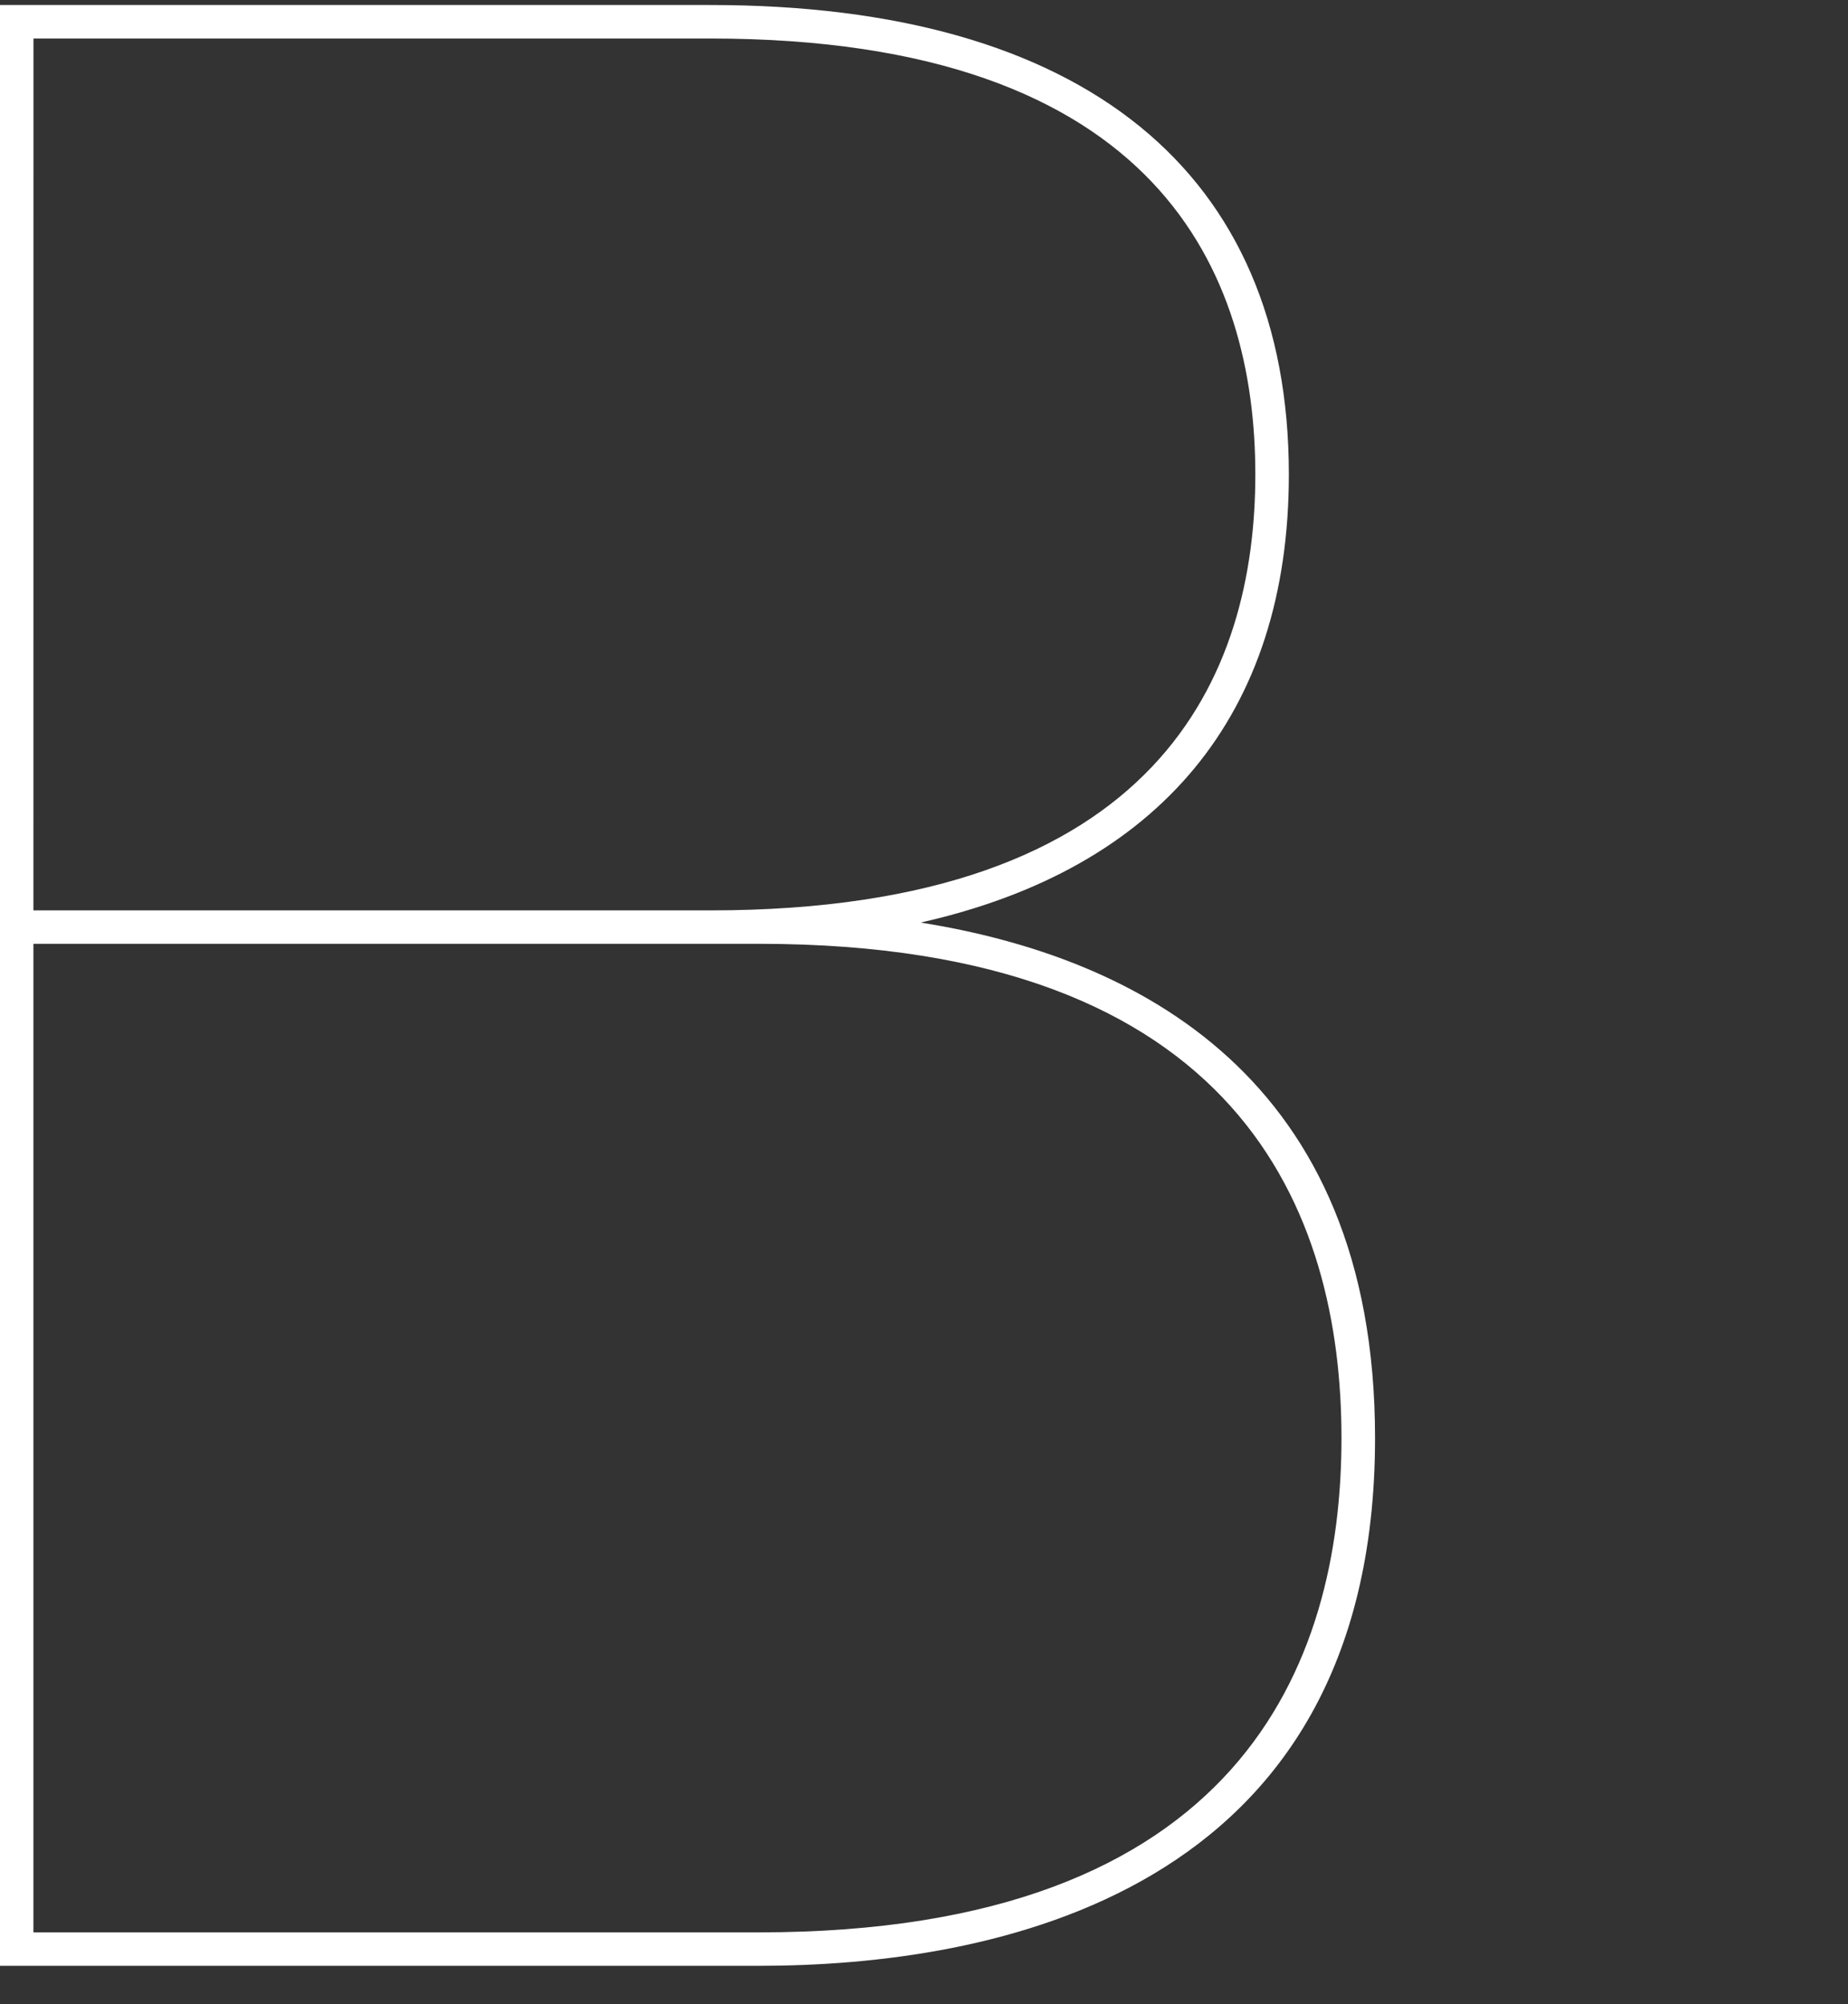 <svg xmlns="http://www.w3.org/2000/svg" width="106.042" height="115" viewBox="0 0 106.042 115">
  <rect x="0" y="0" width="106.042" height="115" fill="#333333" stroke="none"/>
  <g id="_07_B" data-name="07_B" transform="translate(-871.958 -2662)">
    <path id="パス_81045" data-name="パス 81045" d="M1619.192,879.705h-43.554V767.192H1616.4c21.406,0,33.195,9.568,33.195,26.937,0,13.761-7.4,22.625-21.13,25.713,12.3,1.961,26.076,8.8,26.076,29.582C1654.539,875.771,1632.391,879.705,1619.192,879.705Zm-41.636-1.918h41.636c27.626,0,33.423-15.424,33.423-28.362s-5.8-28.363-33.423-28.363h-41.636Zm0-58.643H1616.4c25.849,0,31.271-13.6,31.271-25.015s-5.423-25.014-31.271-25.014h-38.841Z" transform="translate(-703.68 1895.095)" fill="#fff"/>
    <rect id="長方形_1237" data-name="長方形 1237" width="55" height="115" transform="translate(923 2662)" fill="none"/>
  </g>
</svg>
